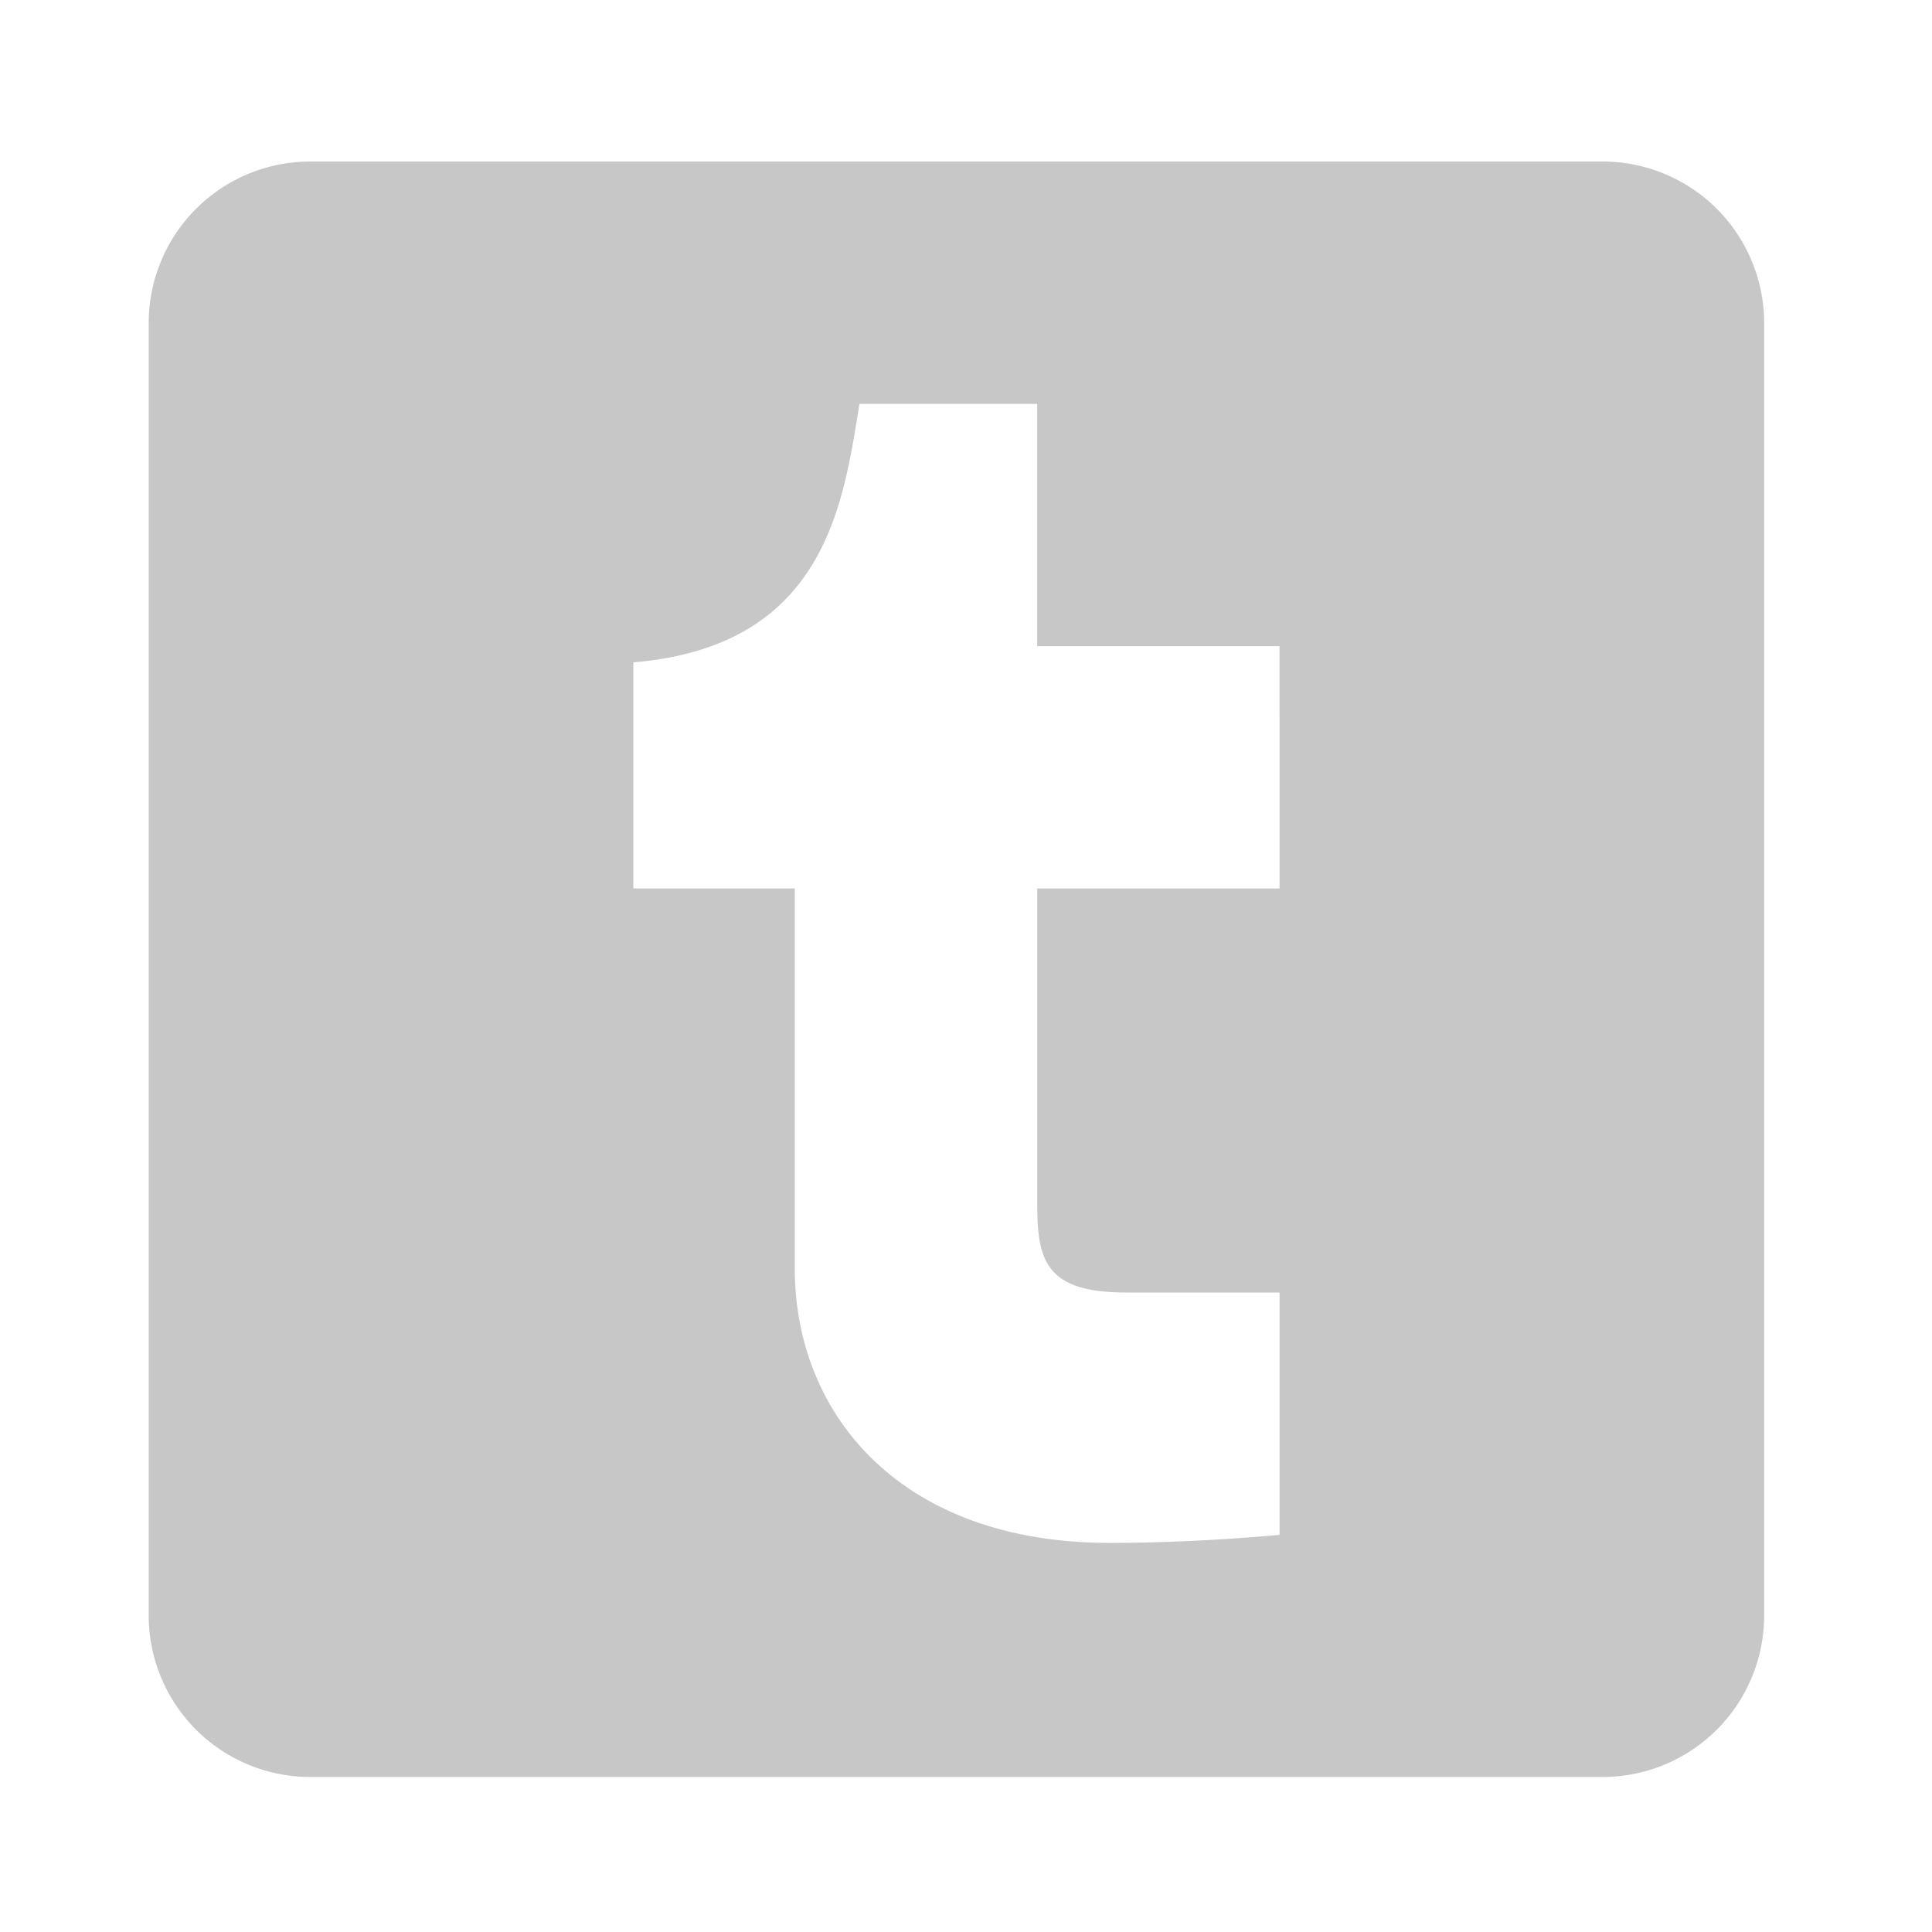 <svg xmlns="http://www.w3.org/2000/svg" width="33" height="33" viewBox="0 0 33 33"><defs><style>.a{opacity:0.22;}.b{fill:none;}</style></defs><g class="a" transform="translate(0.011)"><rect class="b" width="33" height="33" transform="translate(-0.011)"/><rect class="b" width="33" height="33" transform="translate(-0.011)"/><g transform="translate(2.529 2.759)"><path d="M28.834,4H6.759A2.759,2.759,0,0,0,4,6.759V28.834a2.759,2.759,0,0,0,2.759,2.759H28.834a2.759,2.759,0,0,0,2.759-2.759V6.759A2.759,2.759,0,0,0,28.834,4ZM23.316,16.417H19.177V21.8c0,.966.138,1.518,1.518,1.518h2.621v4.139s-1.38.138-2.9.138c-3.587,0-5.381-2.207-5.381-4.691V16.417H12.278V12.554c3.311-.276,3.587-2.759,3.863-4.415h3.035v4.139h4.139Z" transform="translate(-4 -4)"/></g></g></svg>